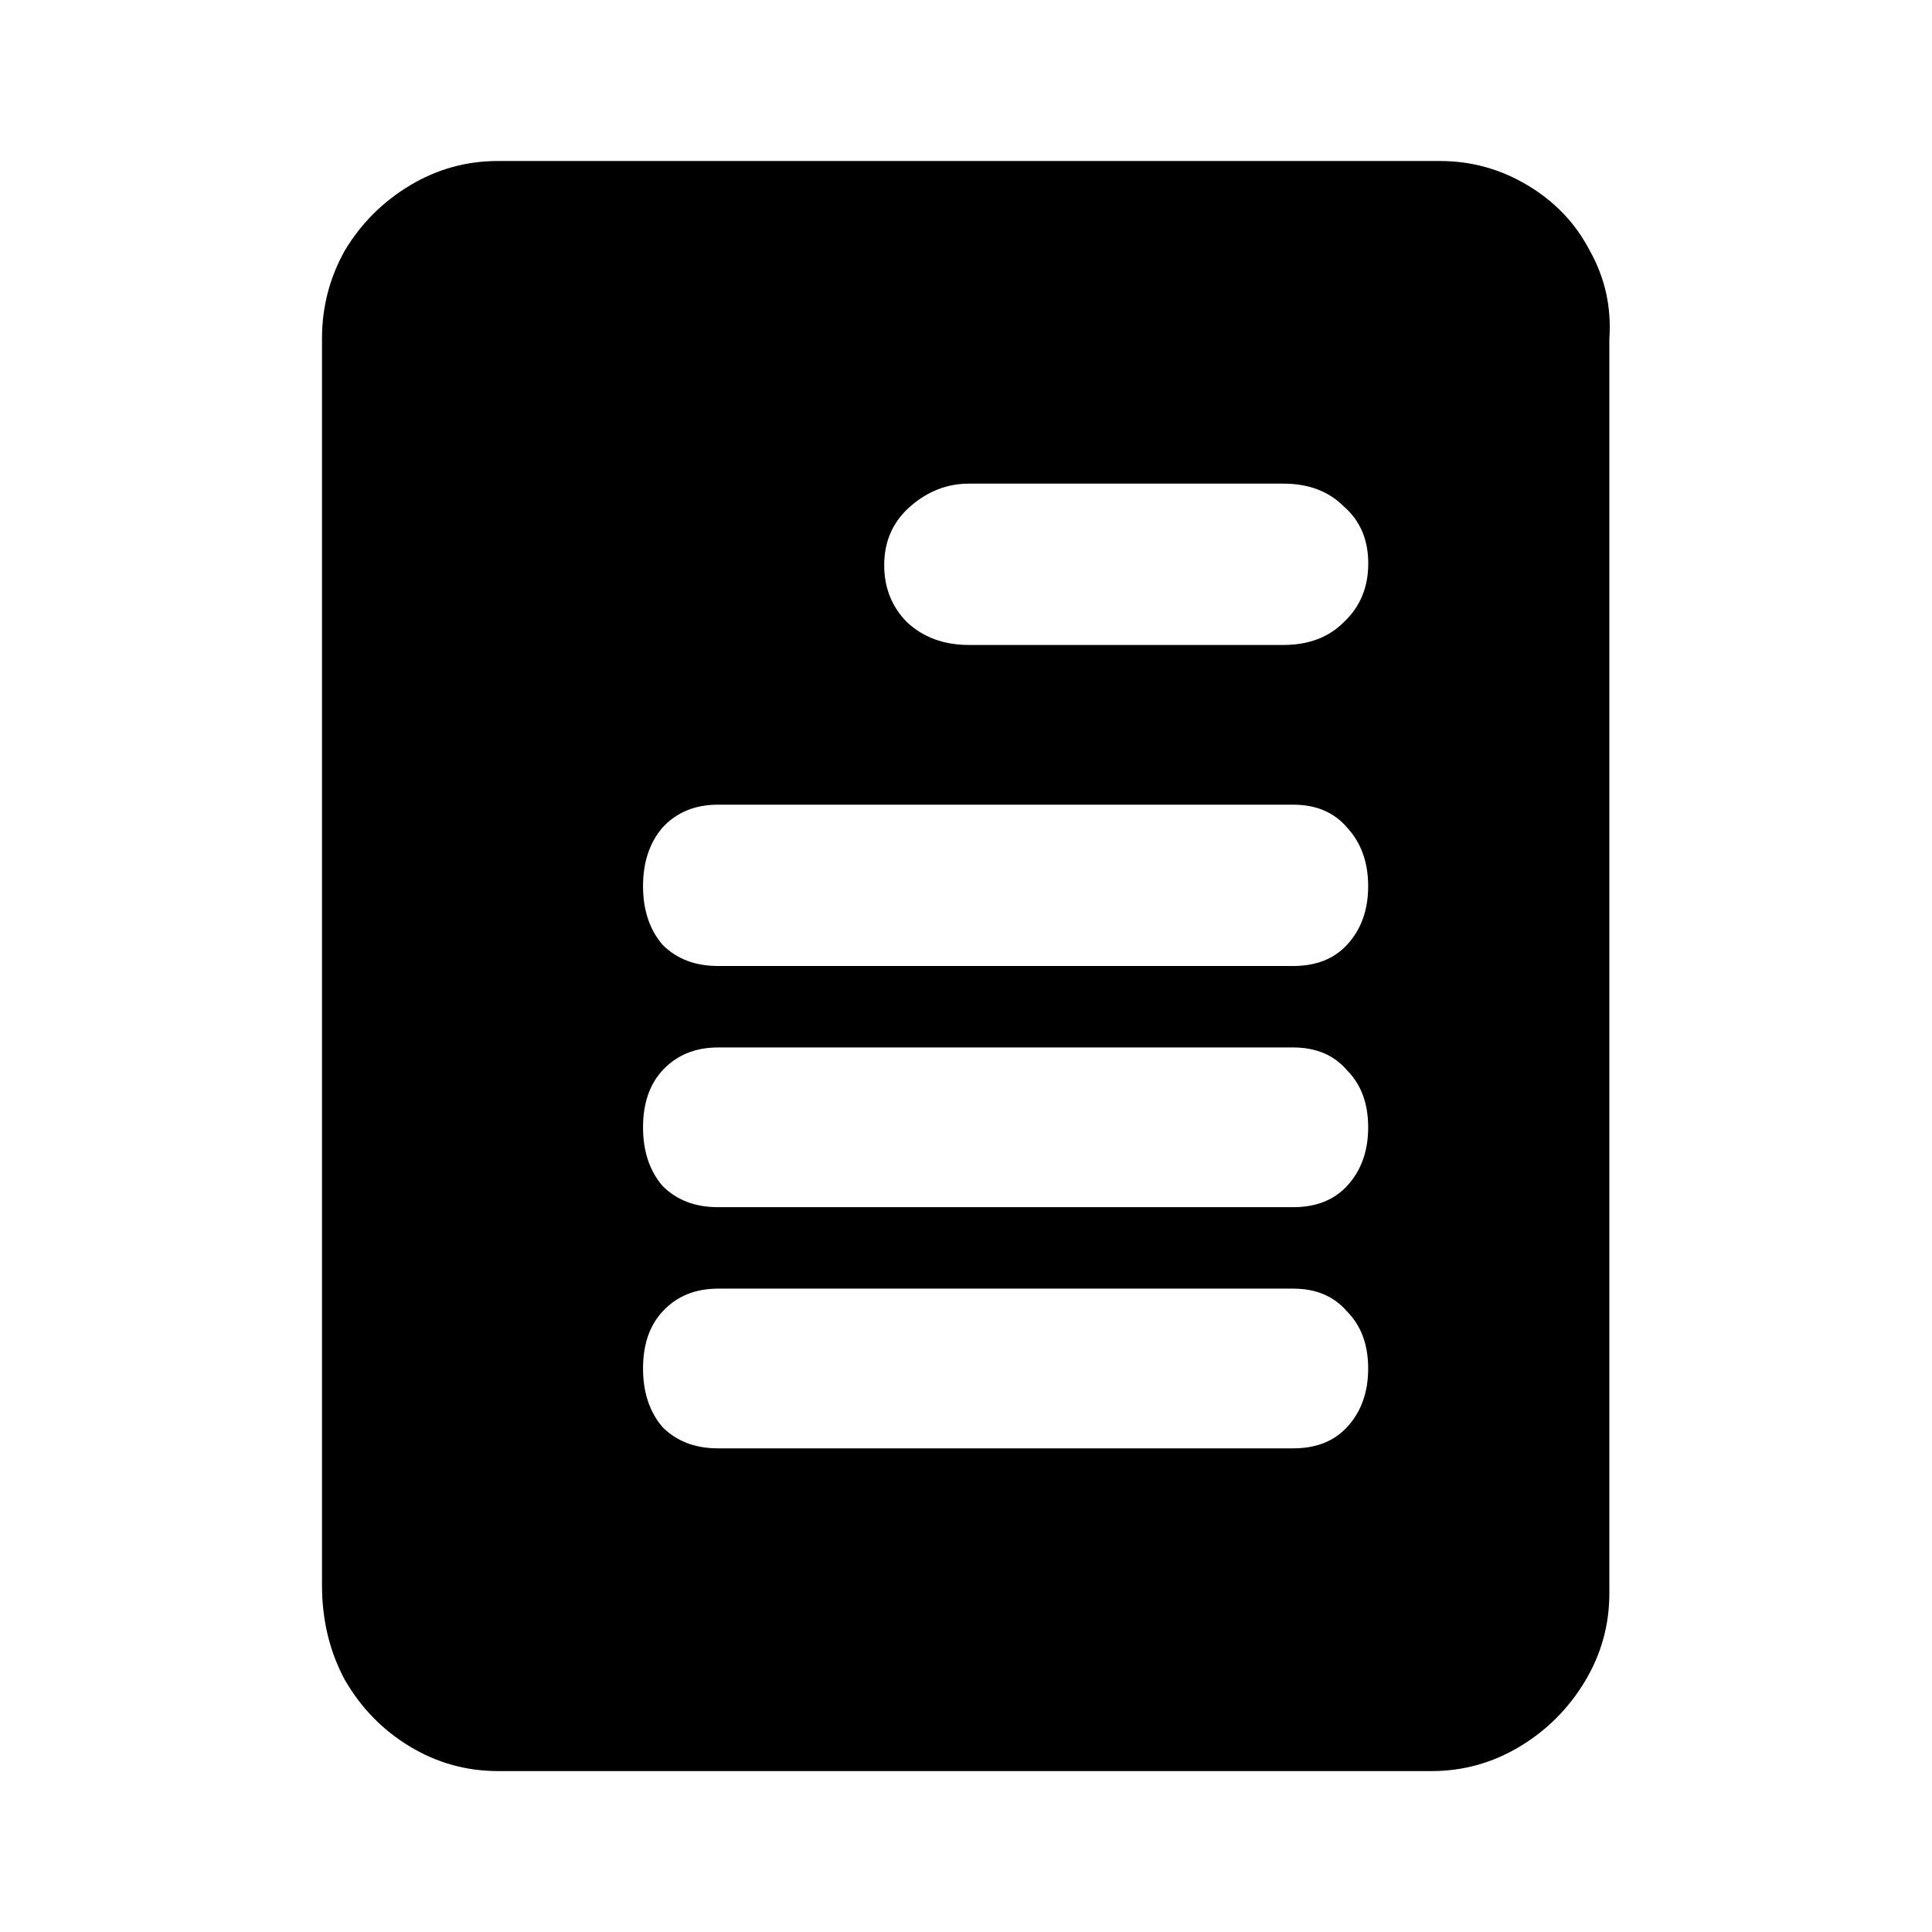 <svg width="24" height="24" viewBox="0 0 24 24" fill="none" xmlns="http://www.w3.org/2000/svg"><path d="M17.887 2c.391 0 .756.101 1.093.304.337.202.594.472.769.81.189.337.27.702.243 1.093V19.794c0 .391-.101.756-.304 1.093-.203.337-.472.607-.81.81-.337.202-.702.304-1.093.304H6.186c-.391 0-.756-.101-1.093-.304-.337-.203-.607-.479-.81-.83C4.094 20.515 4 20.124 4 19.692V4.206c0-.391.094-.756.283-1.093.202-.337.472-.607.81-.81S5.795 2 6.186 2H17.887Zm-1.822 15.992c.283 0 .506-.088.668-.263.175-.189.263-.432.263-.729s-.088-.533-.263-.709c-.162-.189-.385-.283-.668-.283H8.919c-.283 0-.513.094-.688.283-.162.175-.243.412-.243.709s.081.54.243.729c.175.175.405.263.688.263h7.146Zm0-2.996c.283 0 .506-.088.668-.263.175-.189.263-.432.263-.729 0-.297-.088-.533-.263-.709-.162-.189-.385-.283-.668-.283H8.919c-.283 0-.513.095-.688.283-.162.175-.243.412-.243.709 0 .297.081.54.243.729.175.175.405.263.688.263h7.146Zm0-2.996c.283 0 .506-.088.668-.263.175-.189.263-.432.263-.729s-.088-.54-.263-.729c-.162-.189-.385-.283-.668-.283H8.919c-.283 0-.513.094-.688.283-.162.189-.243.432-.243.729s.081.54.243.729c.175.175.405.263.688.263h7.146Zm-.121-3.988c.31 0 .56-.094.749-.283.202-.189.304-.432.304-.729s-.101-.533-.304-.709c-.189-.189-.439-.283-.749-.283h-3.907c-.27 0-.513.094-.729.283-.216.189-.324.432-.324.729 0 .283.095.52.283.709.202.189.459.283.769.283h3.907Z" fill="#000"/></svg>